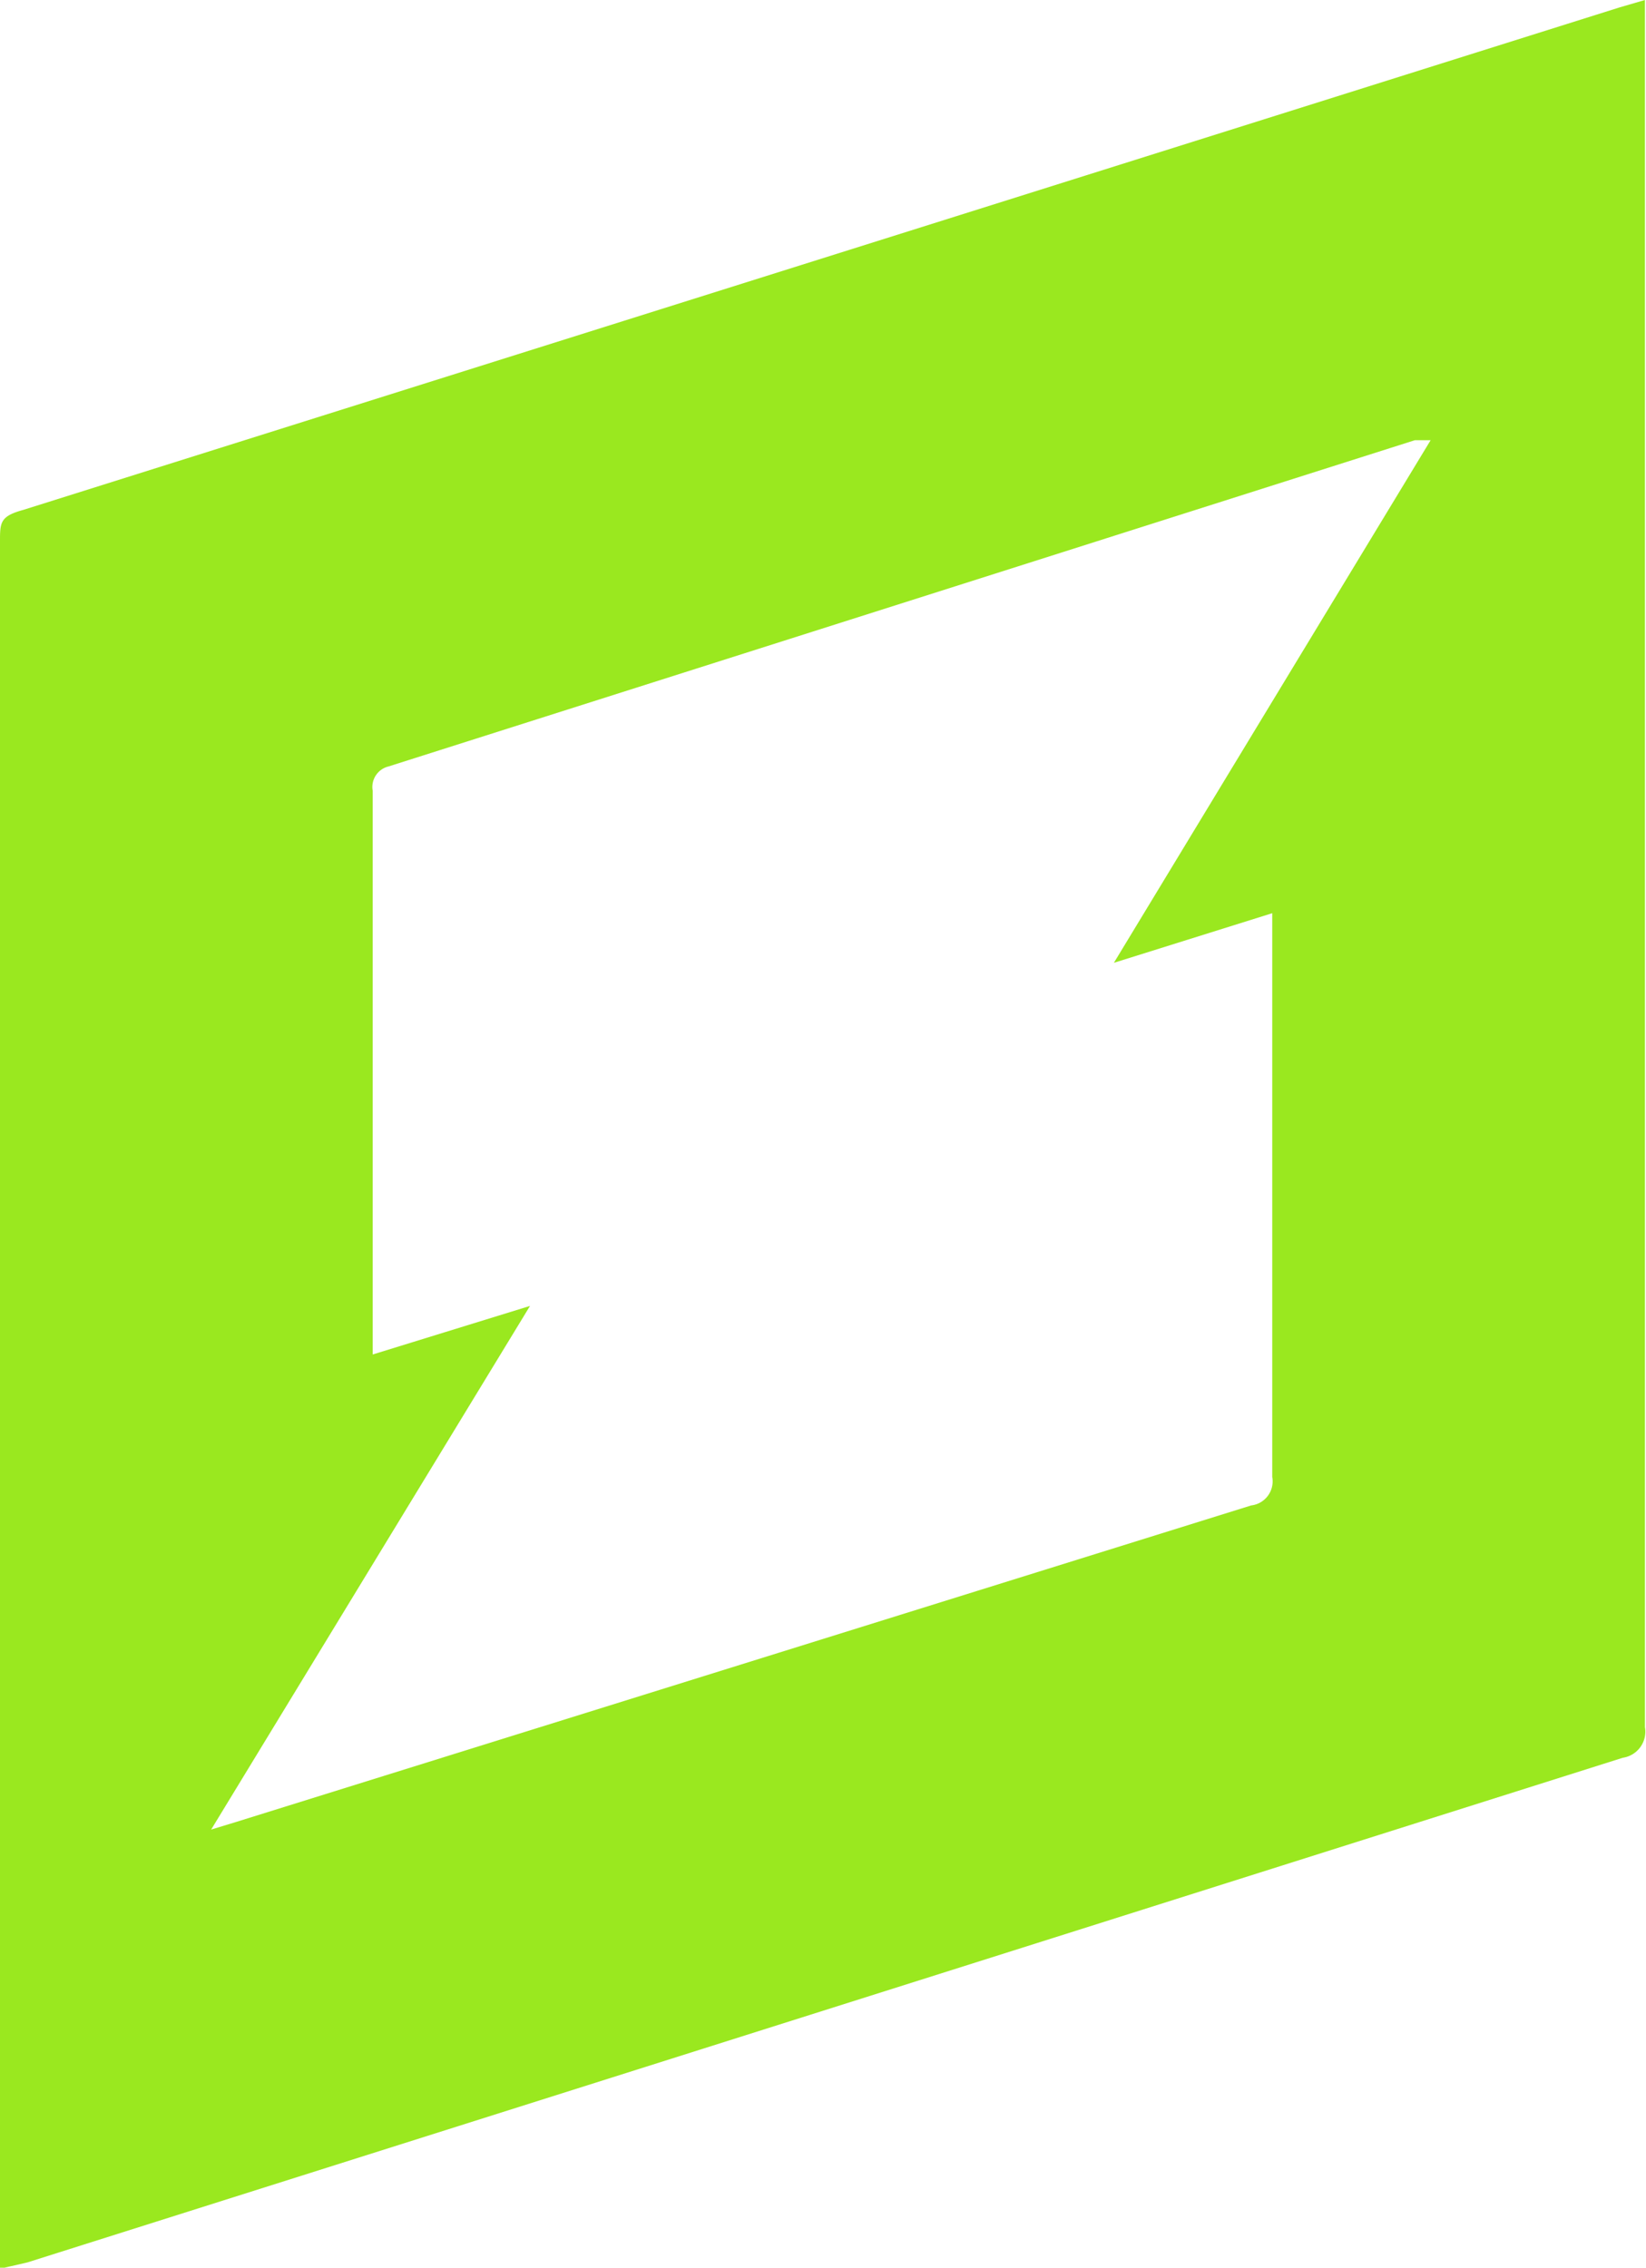 <svg id="_Слой_1" data-name=" Слой 1" xmlns="http://www.w3.org/2000/svg" viewBox="0 0 15.59 21.48"><defs><style>.cls-1{fill:#9ae81f;}</style></defs><path class="cls-1" d="M3.52,22.06V5.7c0-.18,0-.24.22-.3L18.86.64,19.1.57c0,.09,0,.16,0,.23V16.93a.25.25,0,0,1-.21.29L3.78,22Zm2-4.16.23-.07,9.62-3a.23.23,0,0,0,.2-.27c0-1.7,0-3.39,0-5.09V9.22l-1.5.47,3-4.95-.15,0L7.2,7.83a.2.2,0,0,0-.15.23v5.13c0,.07,0,.13,0,.21l1.49-.46Z" transform="translate(-3.52 -0.57)"/></svg>